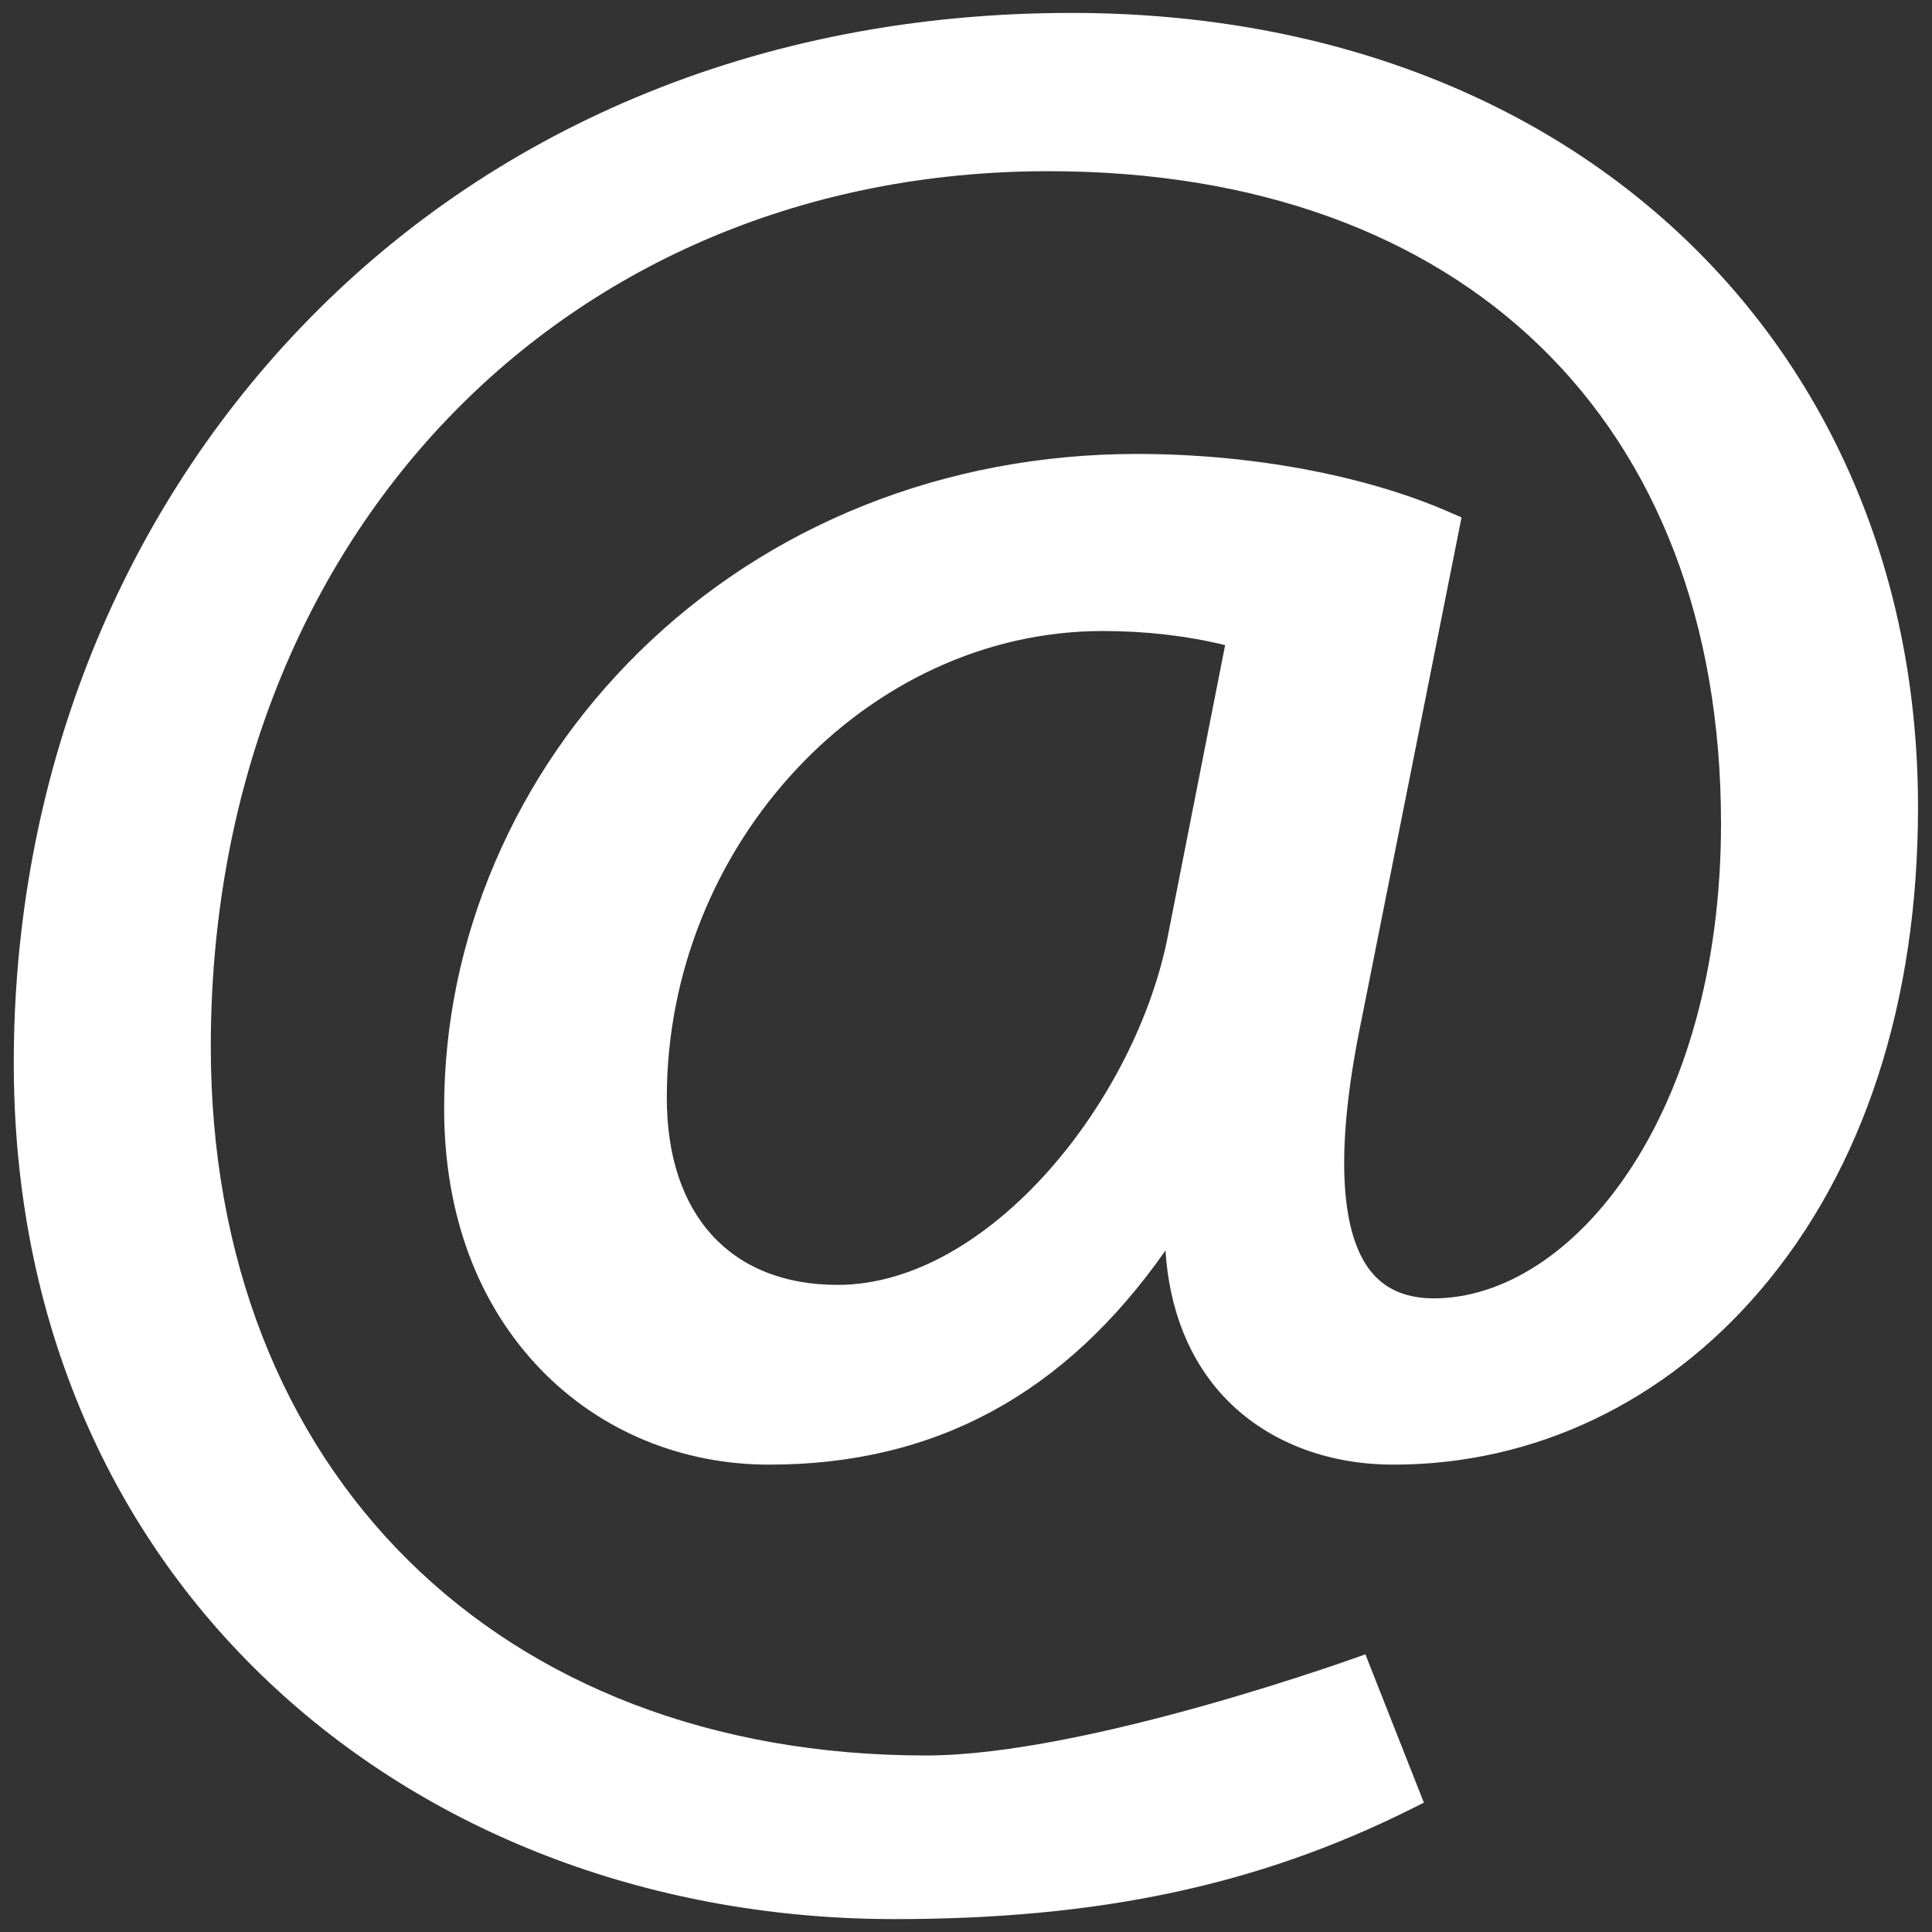 <svg xmlns="http://www.w3.org/2000/svg" xmlns:xlink="http://www.w3.org/1999/xlink" width="500" zoomAndPan="magnify" viewBox="0 0 375 375" height="500" preserveAspectRatio="xMidYMid meet" version="1.0"><rect x="0" y="0" width="375" height="375" fill="#333333" stroke="none"/><defs><clipPath id="02dc5da802"><path d="M 0.641 0.504 L 370.496 0.504 L 370.496 370.496 L 0.641 370.496 Z M 0.641 0.504" clip-rule="nonzero"></path></clipPath><clipPath id="01019245f5"><path d="M 64.199 56.93 L 80.723 56.93 L 80.723 73.453 L 64.199 73.453 Z M 64.199 56.93" clip-rule="nonzero"></path></clipPath><clipPath id="b8d45a9424"><path d="M 72.461 56.93 C 67.898 56.93 64.199 60.629 64.199 65.191 C 64.199 69.754 67.898 73.453 72.461 73.453 C 77.023 73.453 80.723 69.754 80.723 65.191 C 80.723 60.629 77.023 56.93 72.461 56.93 Z M 72.461 56.93" clip-rule="nonzero"></path></clipPath><clipPath id="ec01cf4ba0"><path d="M 0.199 0.93 L 16.723 0.93 L 16.723 17.453 L 0.199 17.453 Z M 0.199 0.93" clip-rule="nonzero"></path></clipPath><clipPath id="3d9ddb16e4"><path d="M 8.461 0.93 C 3.898 0.93 0.199 4.629 0.199 9.191 C 0.199 13.754 3.898 17.453 8.461 17.453 C 13.023 17.453 16.723 13.754 16.723 9.191 C 16.723 4.629 13.023 0.93 8.461 0.93 Z M 8.461 0.93" clip-rule="nonzero"></path></clipPath><clipPath id="fe9c8bd345"><rect x="0" width="17" y="0" height="18"></rect></clipPath><clipPath id="8922534d20"><rect x="0" width="371" y="0" height="371"></rect></clipPath></defs><g transform="matrix(1, 0, 0, 1, 2, 2)"><g clip-path="url(#8922534d20)"><g clip-path="url(#02dc5da802)"><path fill="#ffffff" d="M 235.797 123.219 L 224.789 179.113 C 218.727 211.363 189.98 247.395 160.586 247.395 C 139.82 247.395 127.426 233.82 127.426 211.078 C 127.426 161.969 166.172 120.48 212.035 120.48 C 220.391 120.48 228.367 121.402 235.797 123.219 Z M 358.414 93.078 C 350.668 74.43 339.375 57.973 324.852 44.168 C 310.23 30.27 292.75 19.461 272.891 12.031 C 252.441 4.387 229.922 0.508 205.949 0.508 C 175.723 0.508 147.234 6.047 121.285 16.969 C 96.633 27.344 74.84 42.305 56.512 61.438 C 20.504 99.023 0.672 149.758 0.672 204.293 C 0.672 229.062 5.285 252.297 14.379 273.348 C 23.031 293.367 35.535 311.004 51.543 325.766 C 82.82 354.609 125.477 370.496 171.652 370.496 C 211.273 370.496 242.102 363.949 271.621 349.27 L 274.375 347.895 L 273.246 345.035 L 264.395 322.59 L 263.02 319.102 C 263.02 319.102 209.258 338.738 177.734 338.738 C 94.699 338.738 38.914 283.449 38.914 201.164 C 38.914 102.695 107.301 31.227 201.527 31.227 C 282.035 31.227 332.047 79.742 332.047 157.84 C 332.047 214.773 303.094 250.012 276.27 250.012 C 276.086 250.012 275.898 250.008 275.719 250.008 C 270.559 249.855 266.711 248.109 263.988 244.656 C 259.691 239.211 255.918 226.281 262.34 195.582 L 281.156 101.082 L 281.684 98.43 L 279.207 97.352 C 262.805 90.207 240.742 86.109 218.672 86.109 C 181.504 86.109 147.145 99.797 121.926 124.656 C 110.012 136.406 100.668 150.047 94.152 165.211 C 87.555 180.574 84.207 196.707 84.207 213.168 C 84.207 233.625 90.703 251.148 102.996 263.848 C 114.504 275.734 130.242 282.285 147.309 282.285 C 179.414 282.285 204.641 268.672 224.215 240.723 C 224.969 252.309 228.887 262.082 235.723 269.281 C 243.684 277.664 255.312 282.285 268.465 282.285 C 295.797 282.285 321.113 270.234 339.754 248.355 C 359.73 224.902 370.285 192.52 370.285 154.707 C 370.285 132.781 366.297 112.043 358.414 93.078" fill-opacity="1" fill-rule="nonzero"></path></g><g clip-path="url(#01019245f5)"><g clip-path="url(#b8d45a9424)"><g transform="matrix(1, 0, 0, 1, 64, 56)"><g clip-path="url(#fe9c8bd345)"><g clip-path="url(#ec01cf4ba0)"><g clip-path="url(#3d9ddb16e4)"><path fill="#ffffff" d="M 0.199 0.93 L 16.723 0.93 L 16.723 17.453 L 0.199 17.453 Z M 0.199 0.93" fill-opacity="1" fill-rule="nonzero"></path></g></g></g></g></g></g></g></g></svg>
